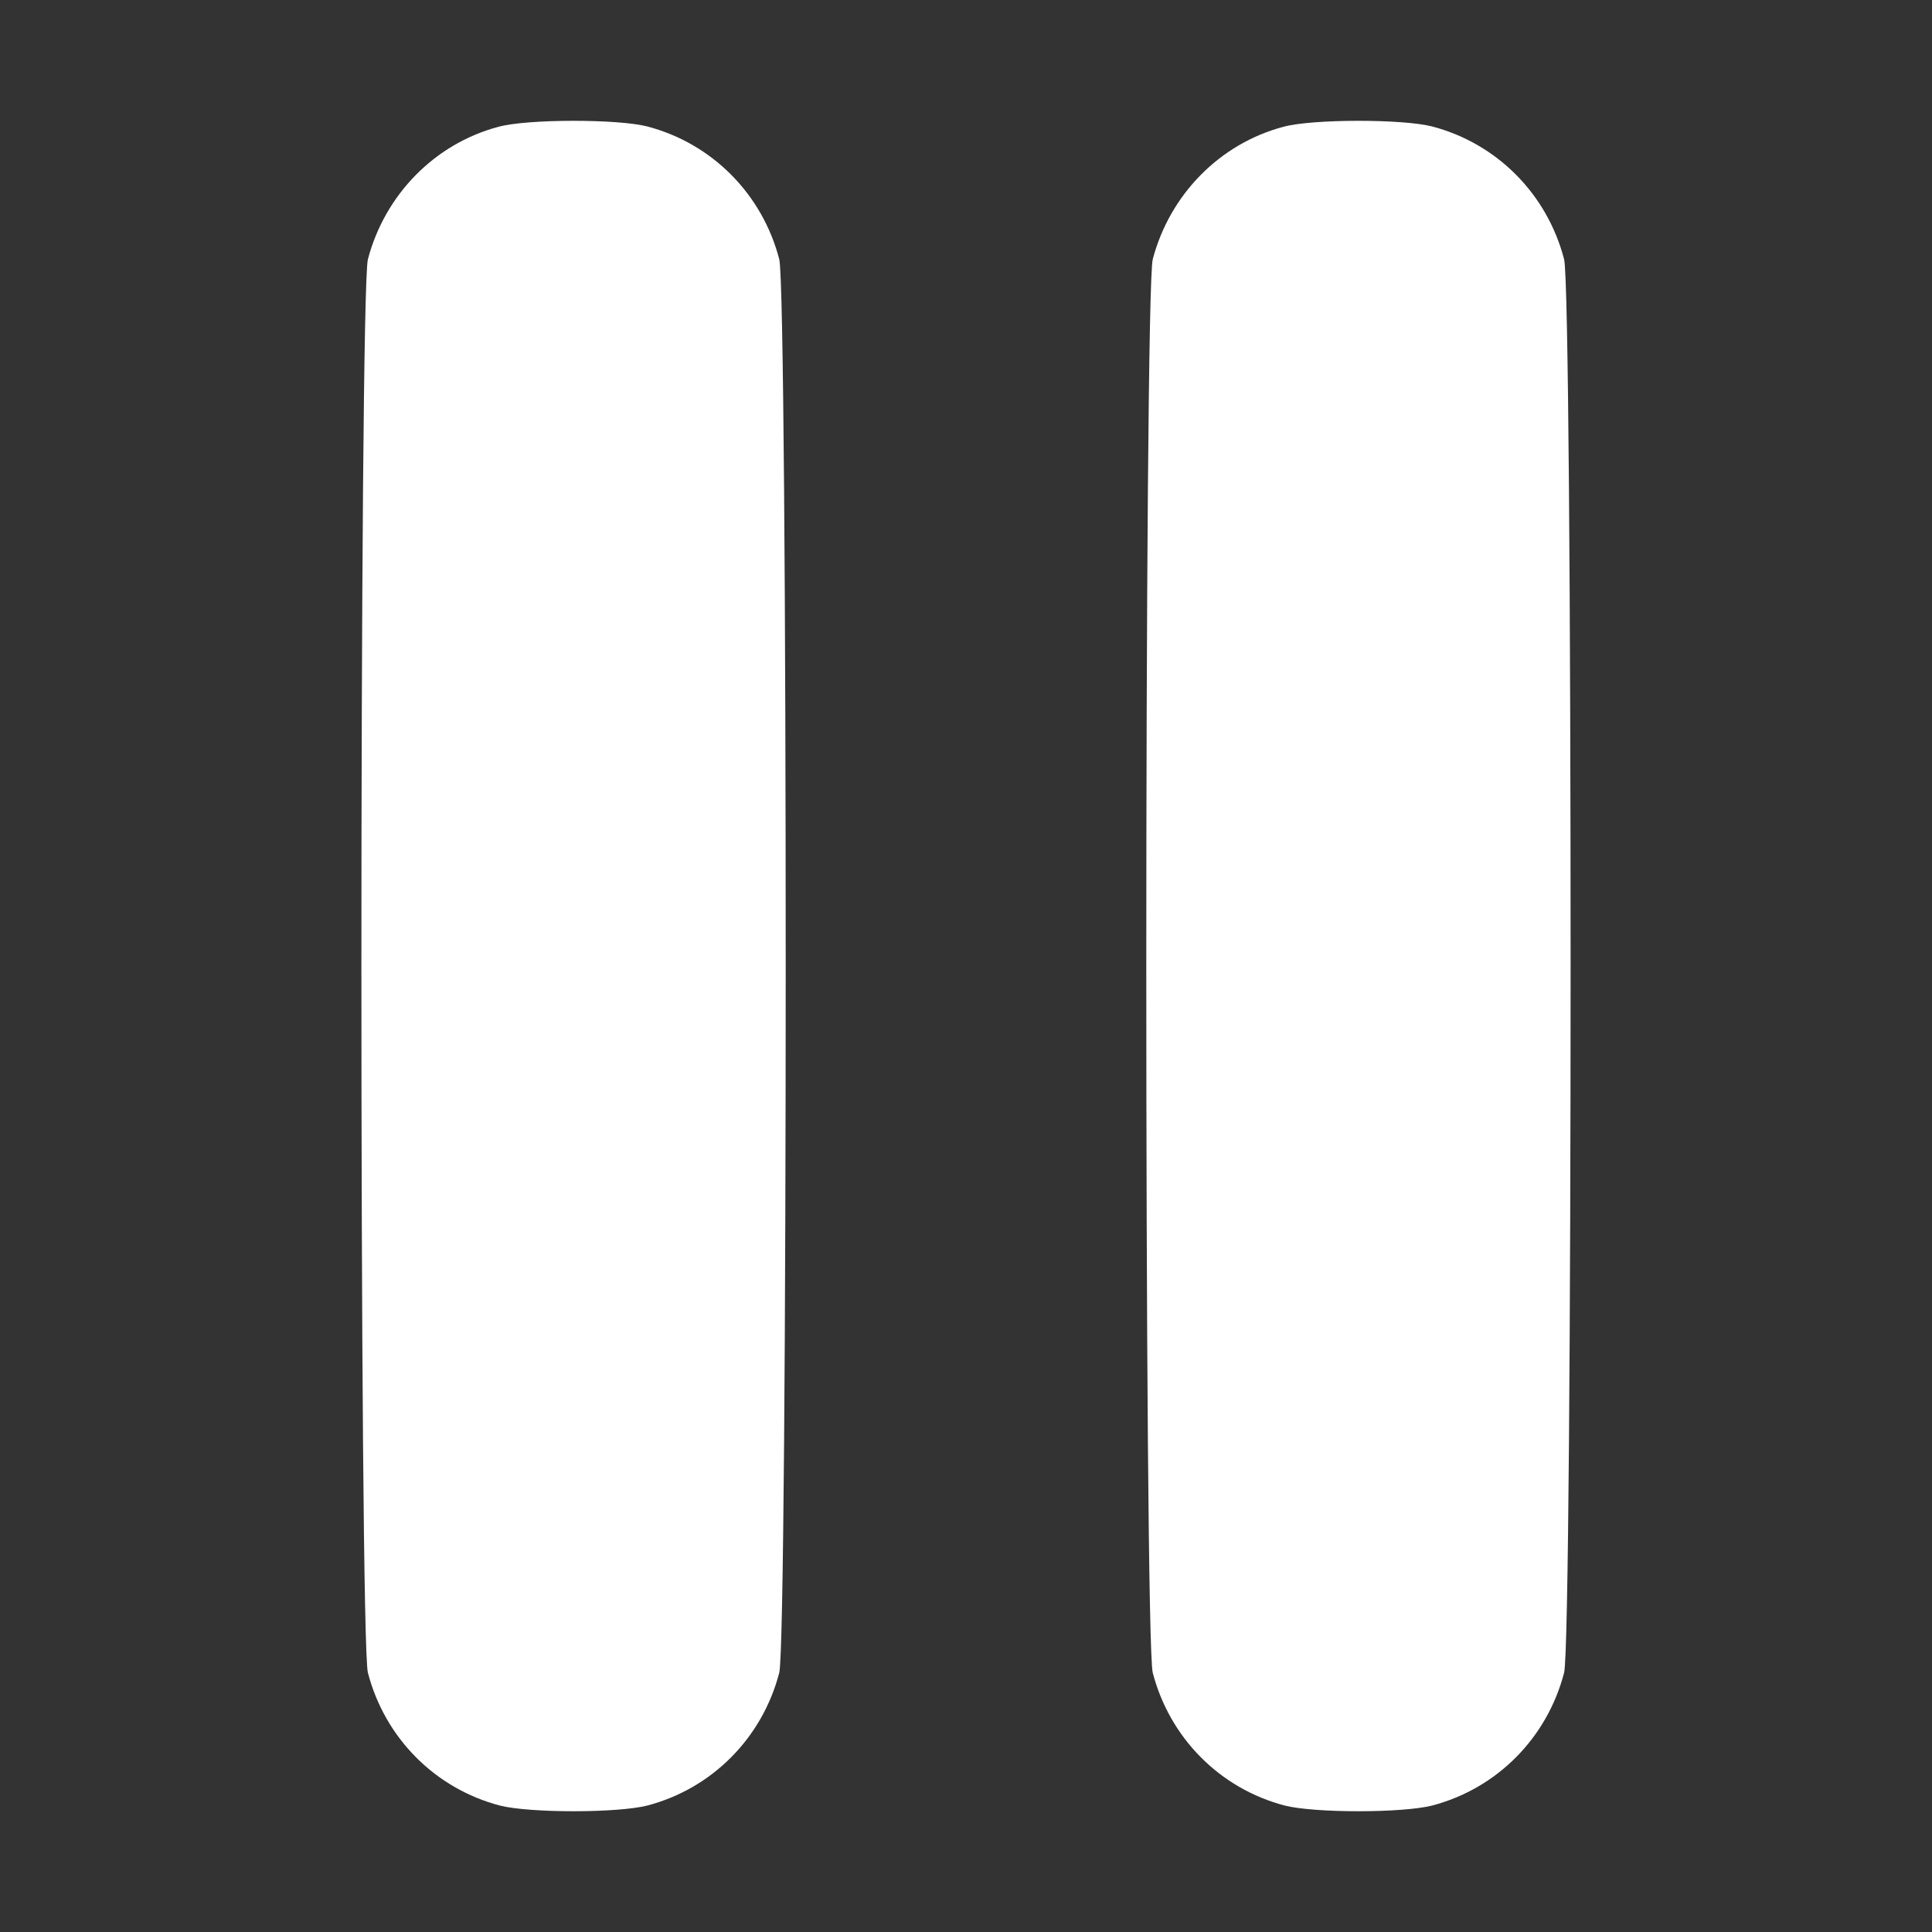 <svg width="30" height="30" viewBox="0 0 30 30" fill="none" xmlns="http://www.w3.org/2000/svg">
<rect x="0" y="0" width="30" height="30" fill="#333333" stroke="none"/>
<path d="M7.74 1.969C6.75 2.232 5.977 3.023 5.713 4.025C5.578 4.529 5.578 25.471 5.713 25.975C5.977 26.988 6.756 27.773 7.764 28.037C8.232 28.154 9.58 28.154 10.049 28.037C11.057 27.773 11.836 26.988 12.1 25.975C12.234 25.471 12.234 4.529 12.1 4.025C11.836 3.012 11.057 2.227 10.049 1.963C9.592 1.846 8.186 1.846 7.74 1.969Z" fill="white"/>
<path d="M19.928 1.969C18.938 2.232 18.164 3.023 17.9 4.025C17.766 4.529 17.766 25.471 17.9 25.975C18.164 26.988 18.943 27.773 19.951 28.037C20.42 28.154 21.768 28.154 22.236 28.037C23.244 27.773 24.023 26.988 24.287 25.975C24.422 25.471 24.422 4.529 24.287 4.025C24.023 3.012 23.244 2.227 22.236 1.963C21.779 1.846 20.373 1.846 19.928 1.969Z" fill="white"/>
</svg>
